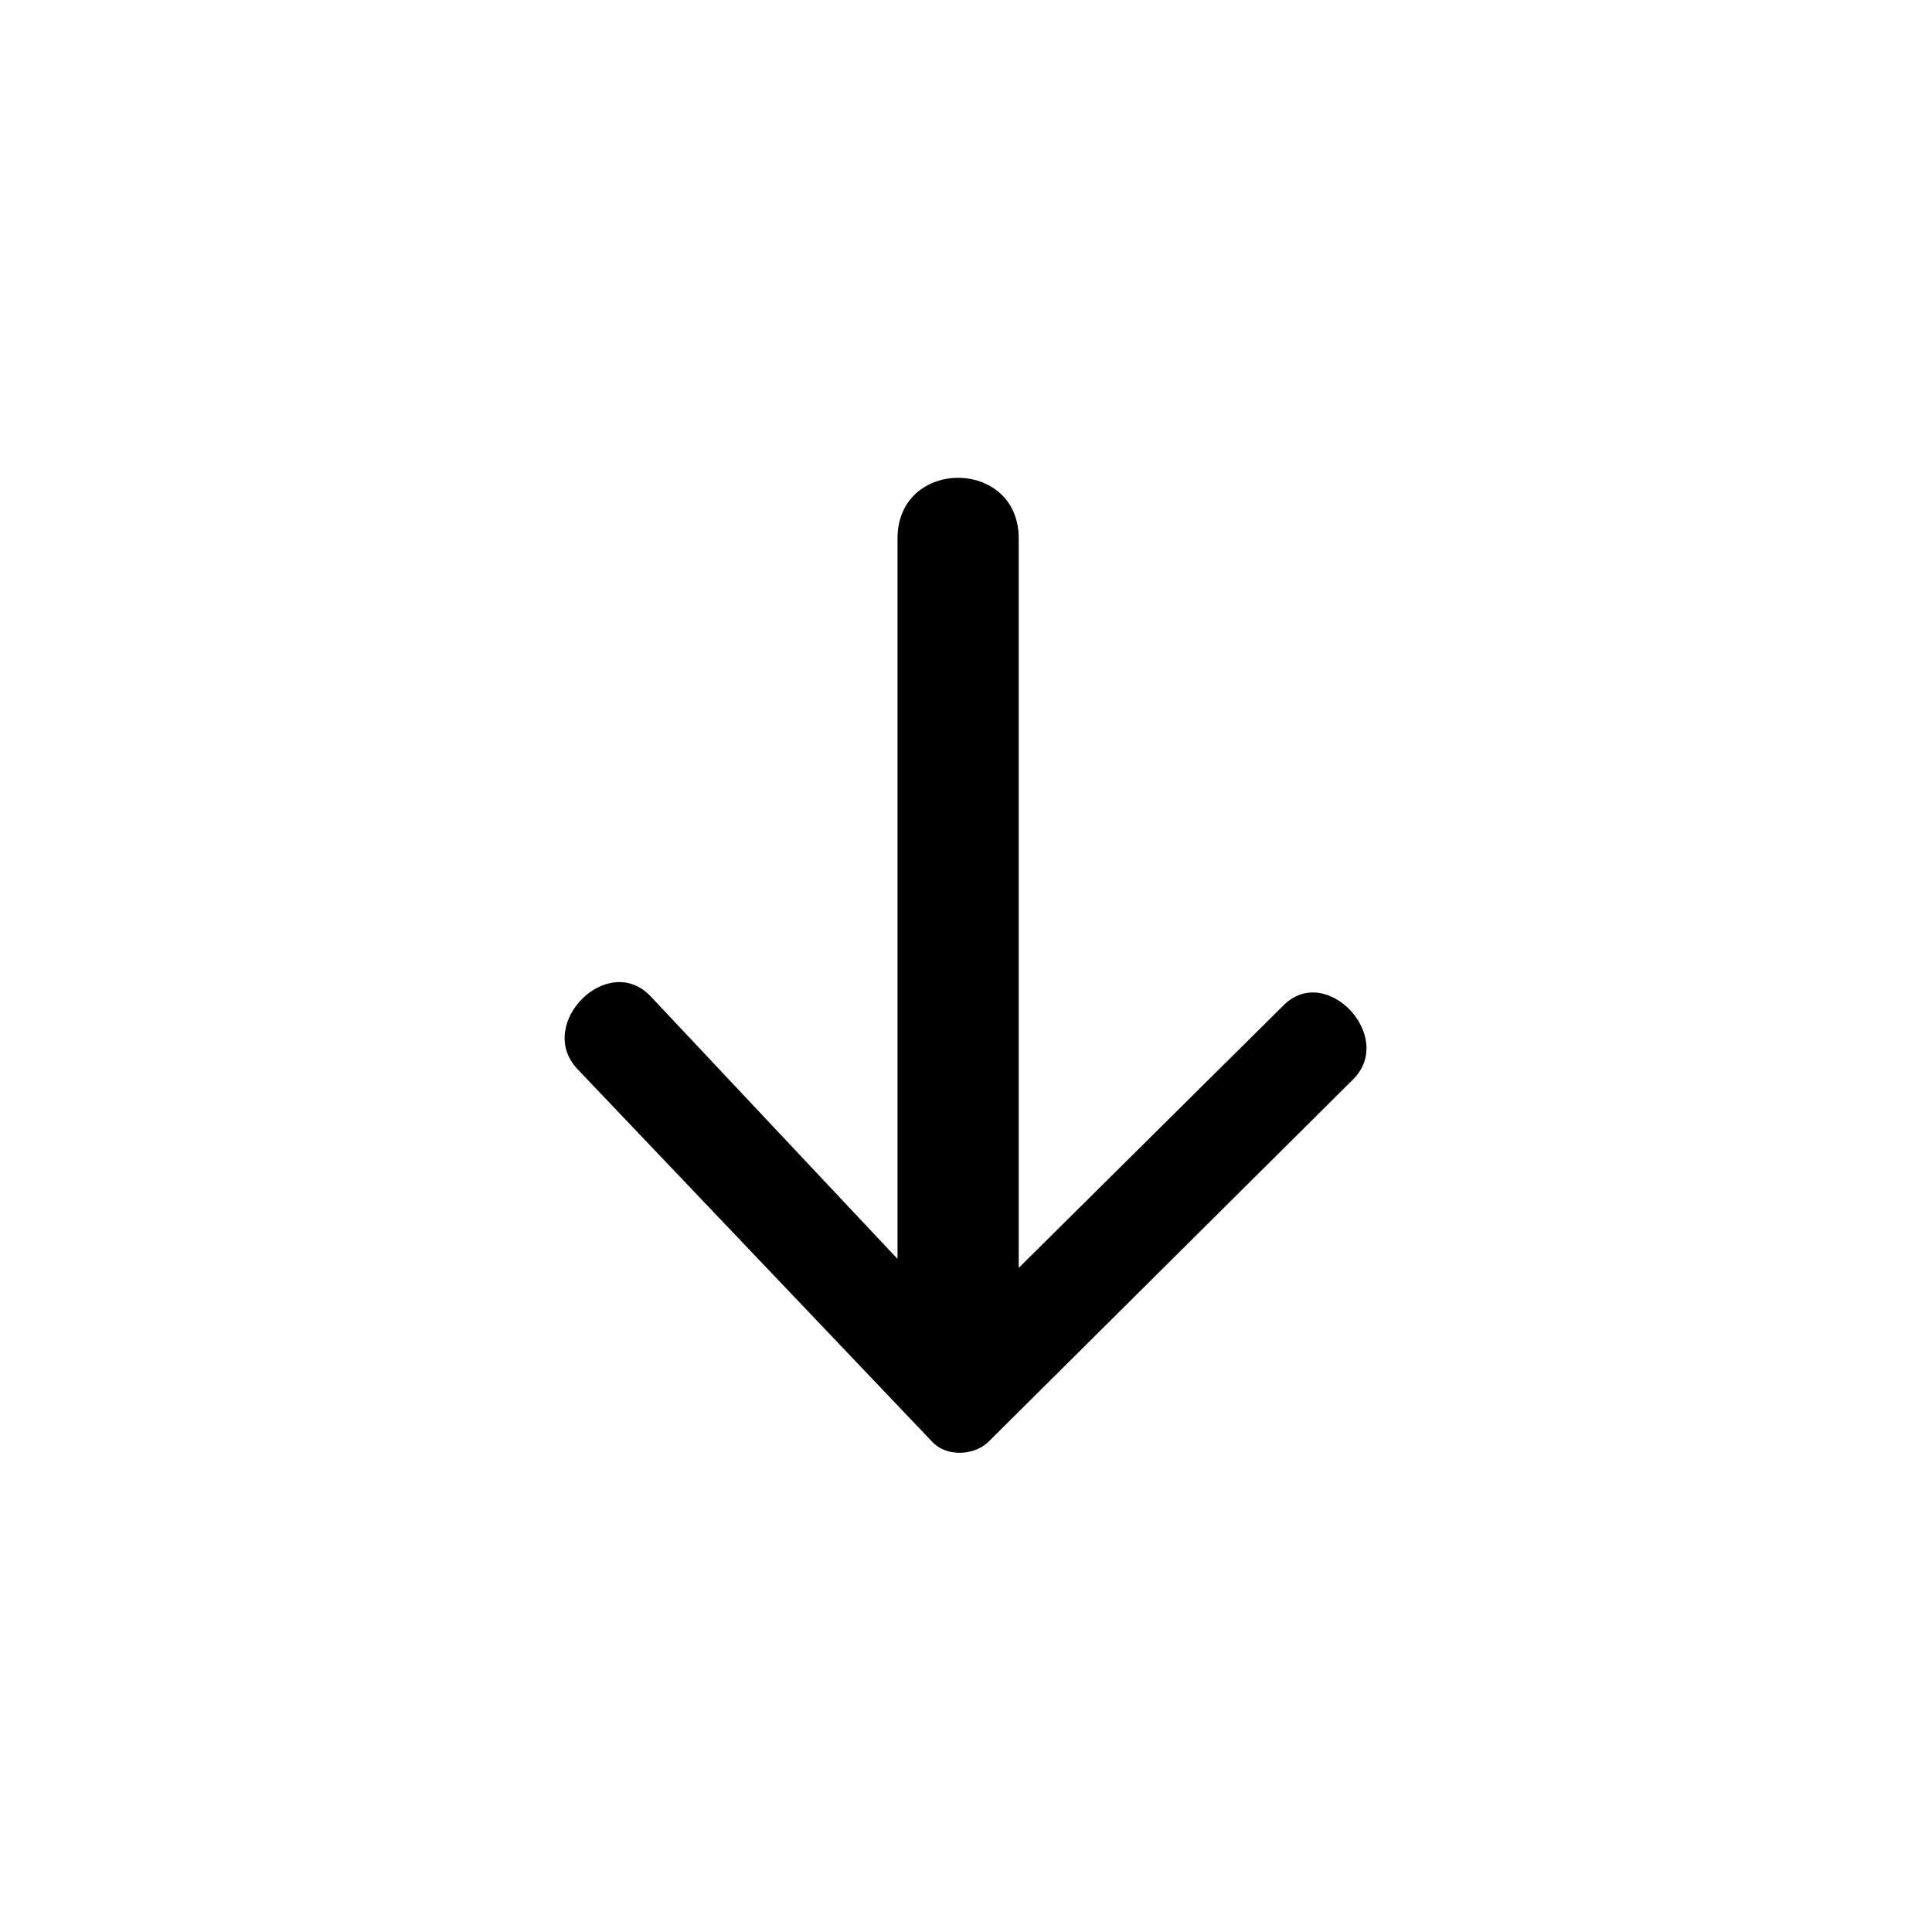 <?xml version="1.0" encoding="UTF-8"?>
<!-- The Best Svg Icon site in the world: iconSvg.co, Visit us! https://iconsvg.co -->
<svg fill="#000000" width="800px" height="800px" version="1.1" viewBox="144 144 512 512" xmlns="http://www.w3.org/2000/svg">
 <path d="m484.16 410.41-70.188 69.594v-193.32c0-21.414-32.121-21.414-32.121 0v190.94l-65.43-69.594c-11.301-11.895-30.336 7.137-19.629 19.035l93.98 98.738c3.57 4.164 10.707 4.164 14.871 0.594l96.957-96.359c11.301-11.301-7.137-30.93-18.438-19.629z" fill-rule="evenodd"/>
</svg>